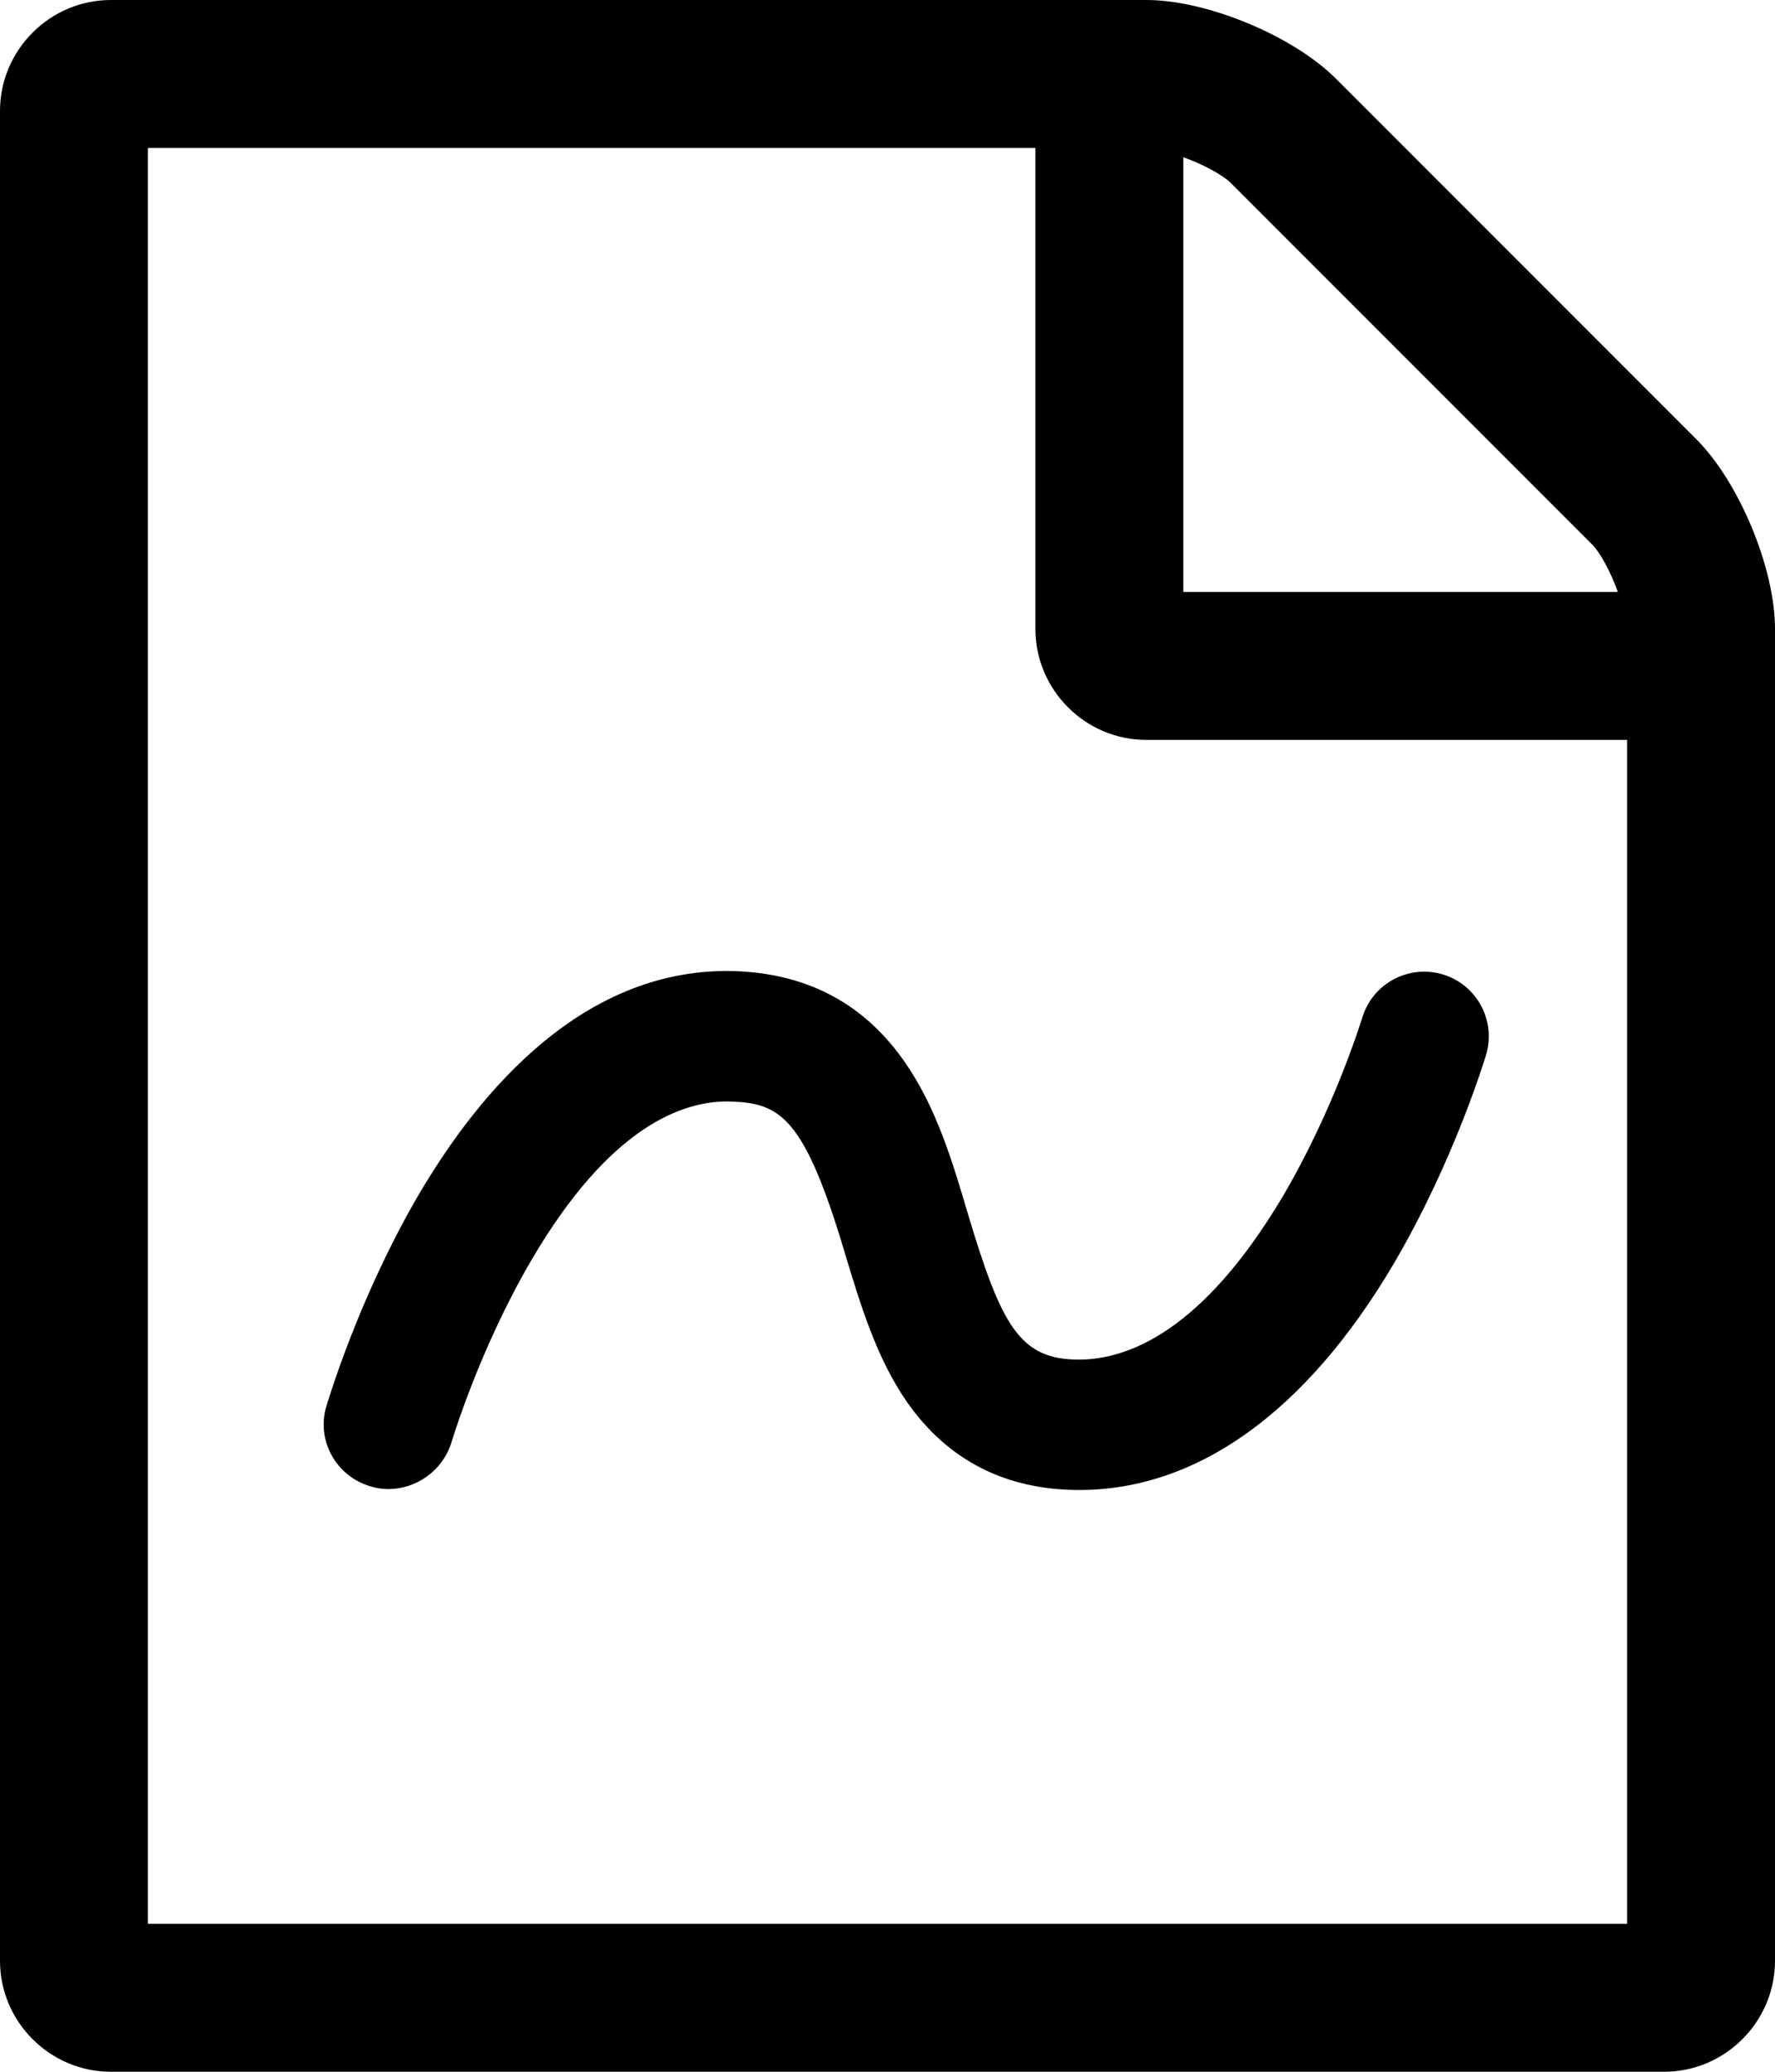 <?xml version="1.0" encoding="utf-8"?>
<svg version="1.1" id="Layer_1" xmlns="http://www.w3.org/2000/svg" xmlns:xlink="http://www.w3.org/1999/xlink" x="0px" y="0px"
	 viewBox="0 0 384 448" style="enable-background:new 0 0 384 448;" xml:space="preserve">
<path d="M367,95c9.2,9.2,17,27.8,17,41v288c0,13.2-10.8,24-24,24H24c-13.2,0-24-10.8-24-24V24C0,10.8,10.8,0,24,0h224
	c13.2,0,31.8,7.8,41,17L367,95z M256,34v94h94c-1.5-4.2-3.8-8.5-5.5-10.2l-78.2-78.2C264.5,37.8,260.2,35.5,256,34L256,34z M352,416
	V160H248c-13.2,0-24-10.8-24-24V32H32v384H352z"/>
<path d="M84,322c-1.3,0-2.6-0.2-3.9-0.6c-7.4-2.2-11.7-9.9-9.5-17.3c0.3-0.9,6.9-23.4,20-45.8c13.3-22.6,35.9-49.4,68.6-48.3
	c15.7,0.6,28,7.2,36.7,19.9c6.7,9.7,10.2,21.4,13.5,32.6c7.3,24.4,11.3,31.5,24,31.5c10.6,0,26.7-6.1,44-35.1
	c11.4-19.3,17.2-38.6,17.3-38.8c2.2-7.4,10-11.6,17.4-9.4s11.6,10,9.4,17.4c-0.3,0.9-6.9,22.9-20,45.2c-18.9,32-42.5,48.9-68,48.9
	c-15.9,0-28.4-6.4-37.2-18.9c-6.7-9.6-10.2-21.3-13.6-32.6c-8.7-29.1-13.9-32.1-24.4-32.5c-10.4-0.4-26.4,5.3-43.4,34.4
	c-11.4,19.5-17.2,39.3-17.3,39.5C95.7,318,90.1,322,84,322L84,322z"/>
</svg>
